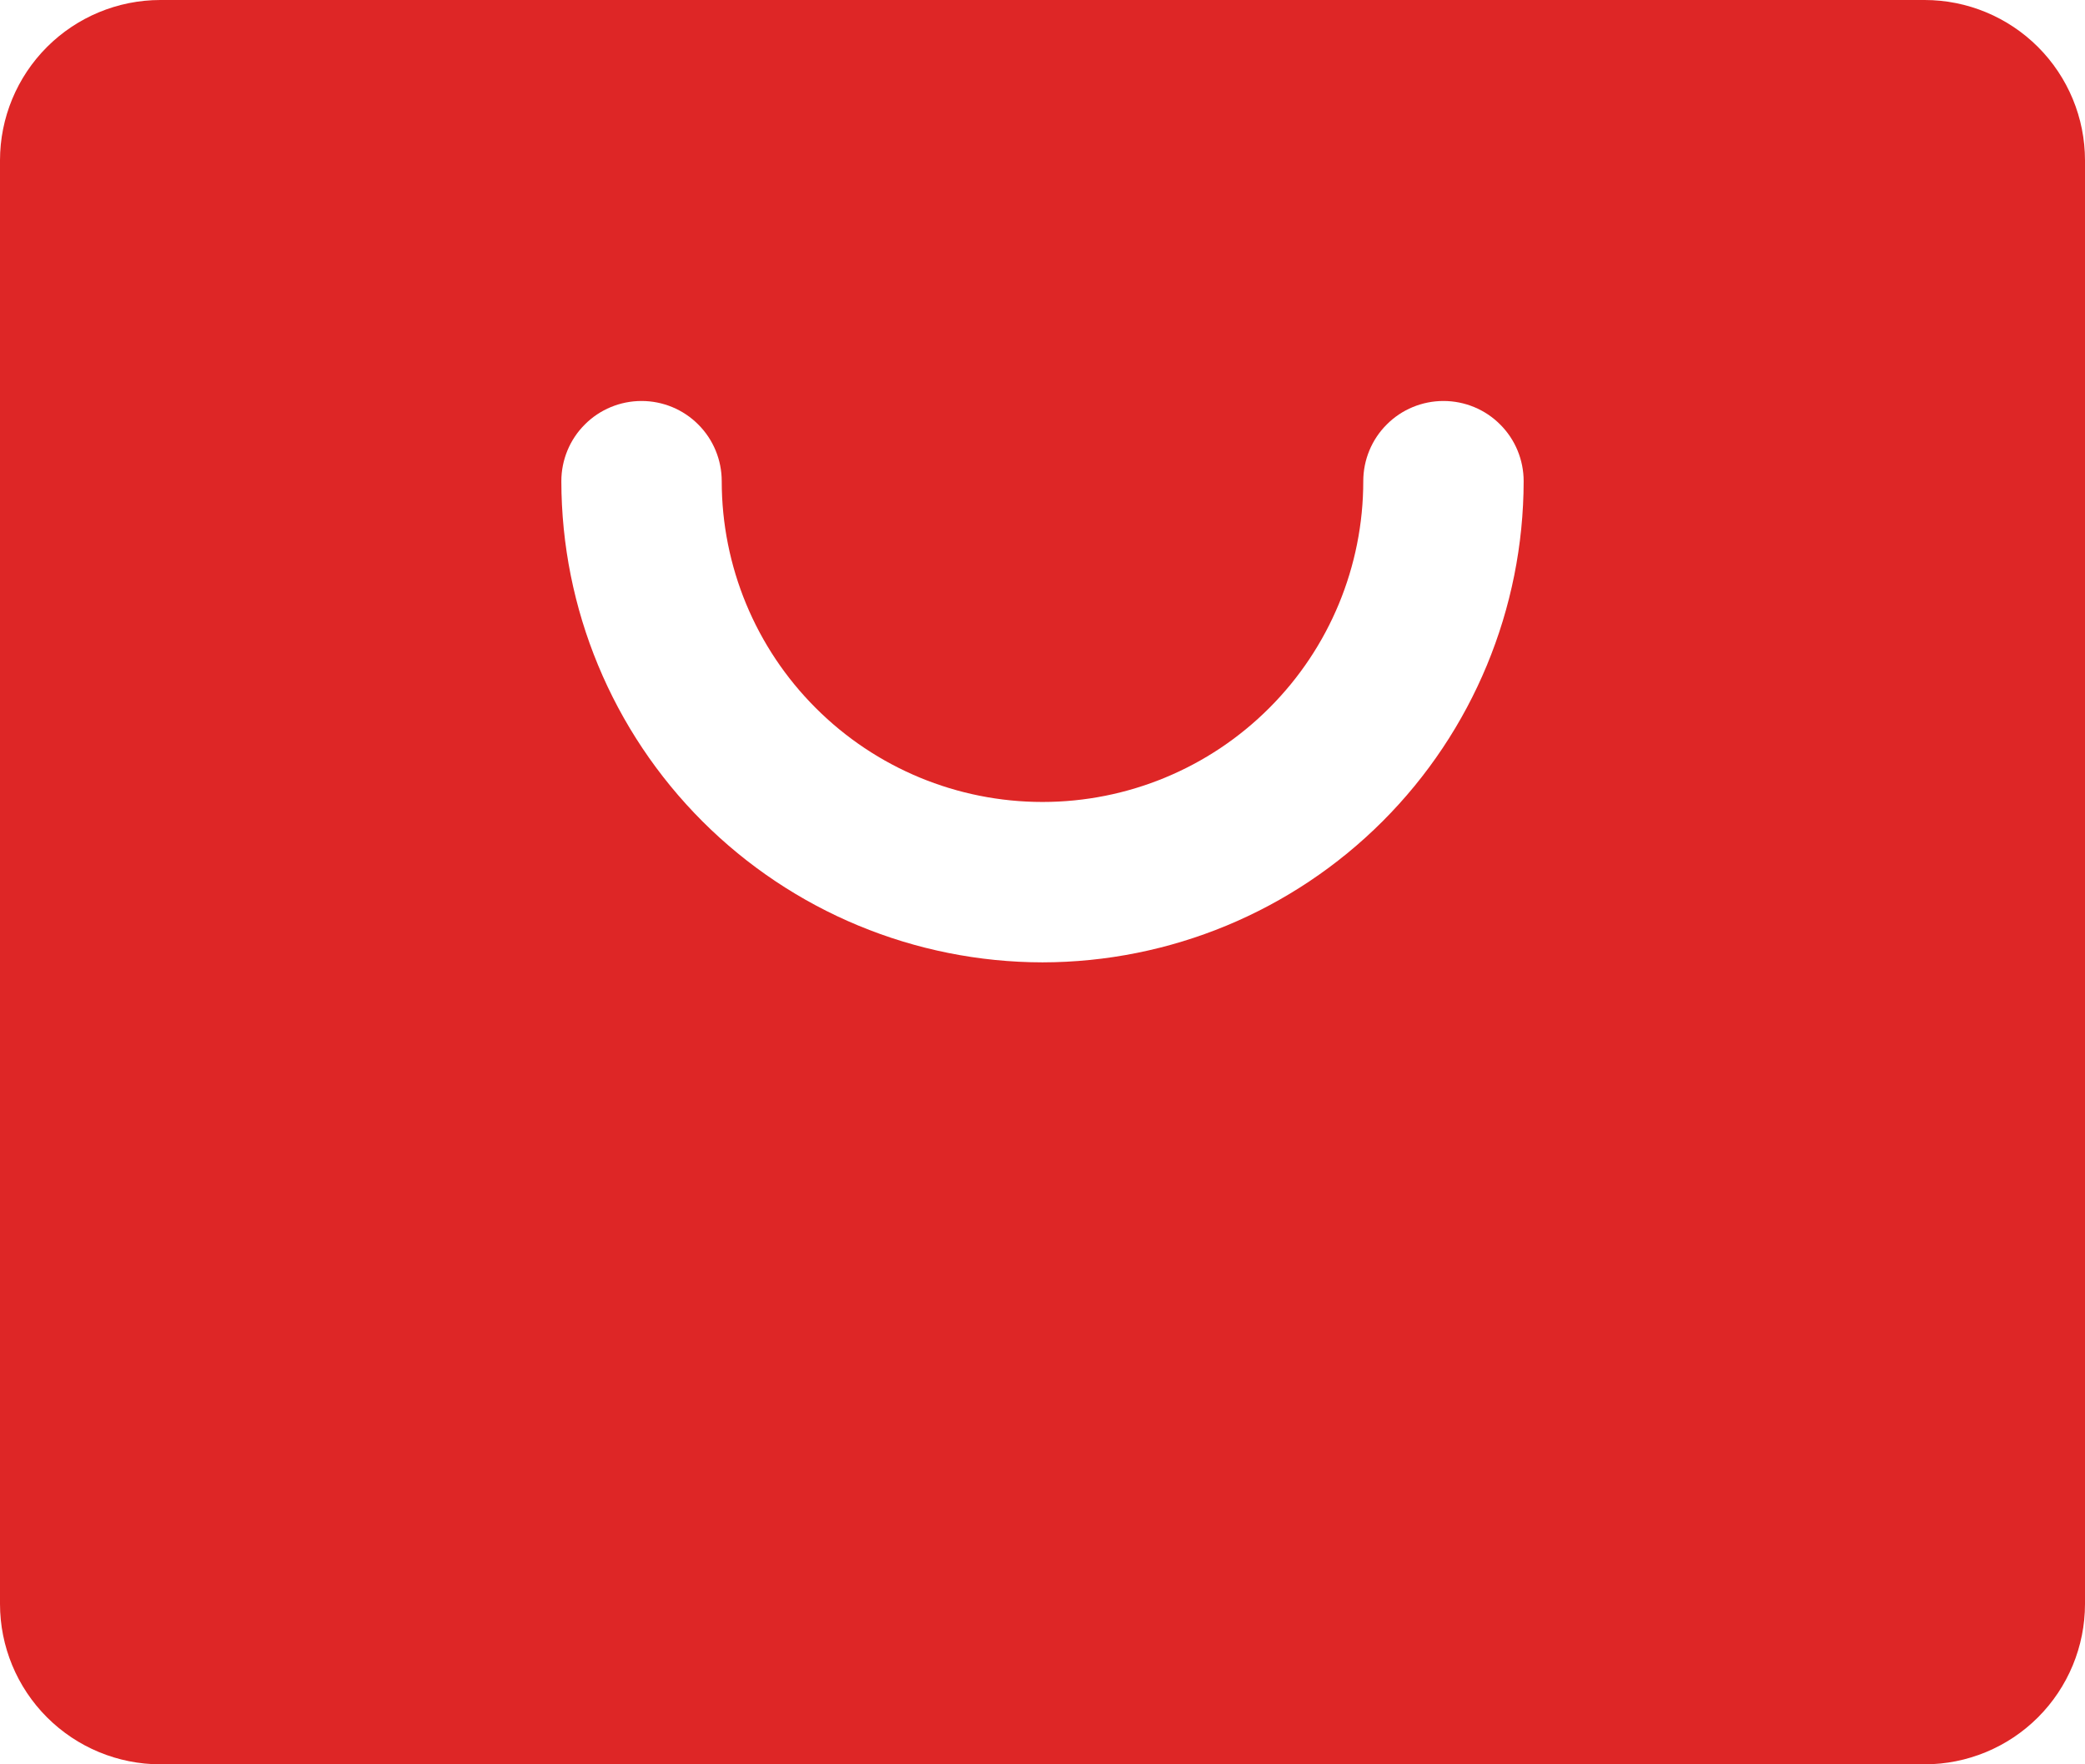 <svg width="26" height="22" viewBox="0 0 26 22" fill="none" xmlns="http://www.w3.org/2000/svg">
<path d="M24 0H2C1.47 0 0.961 0.211 0.586 0.586C0.211 0.961 0 1.47 0 2V20C0 20.53 0.211 21.039 0.586 21.414C0.961 21.789 1.47 22 2 22H24C24.53 22 25.039 21.789 25.414 21.414C25.789 21.039 26 20.53 26 20V2C26 1.47 25.789 0.961 25.414 0.586C25.039 0.211 24.53 0 24 0ZM13 12C11.409 11.998 9.884 11.366 8.759 10.241C7.634 9.116 7.002 7.591 7 6C7 5.735 7.105 5.48 7.293 5.293C7.48 5.105 7.735 5 8 5C8.265 5 8.52 5.105 8.707 5.293C8.895 5.48 9 5.735 9 6C9 7.061 9.421 8.078 10.172 8.828C10.922 9.579 11.939 10 13 10C14.061 10 15.078 9.579 15.828 8.828C16.579 8.078 17 7.061 17 6C17 5.735 17.105 5.48 17.293 5.293C17.48 5.105 17.735 5 18 5C18.265 5 18.52 5.105 18.707 5.293C18.895 5.48 19 5.735 19 6C18.998 7.591 18.366 9.116 17.241 10.241C16.116 11.366 14.591 11.998 13 12Z" fill="#DE2626"/>
</svg>

